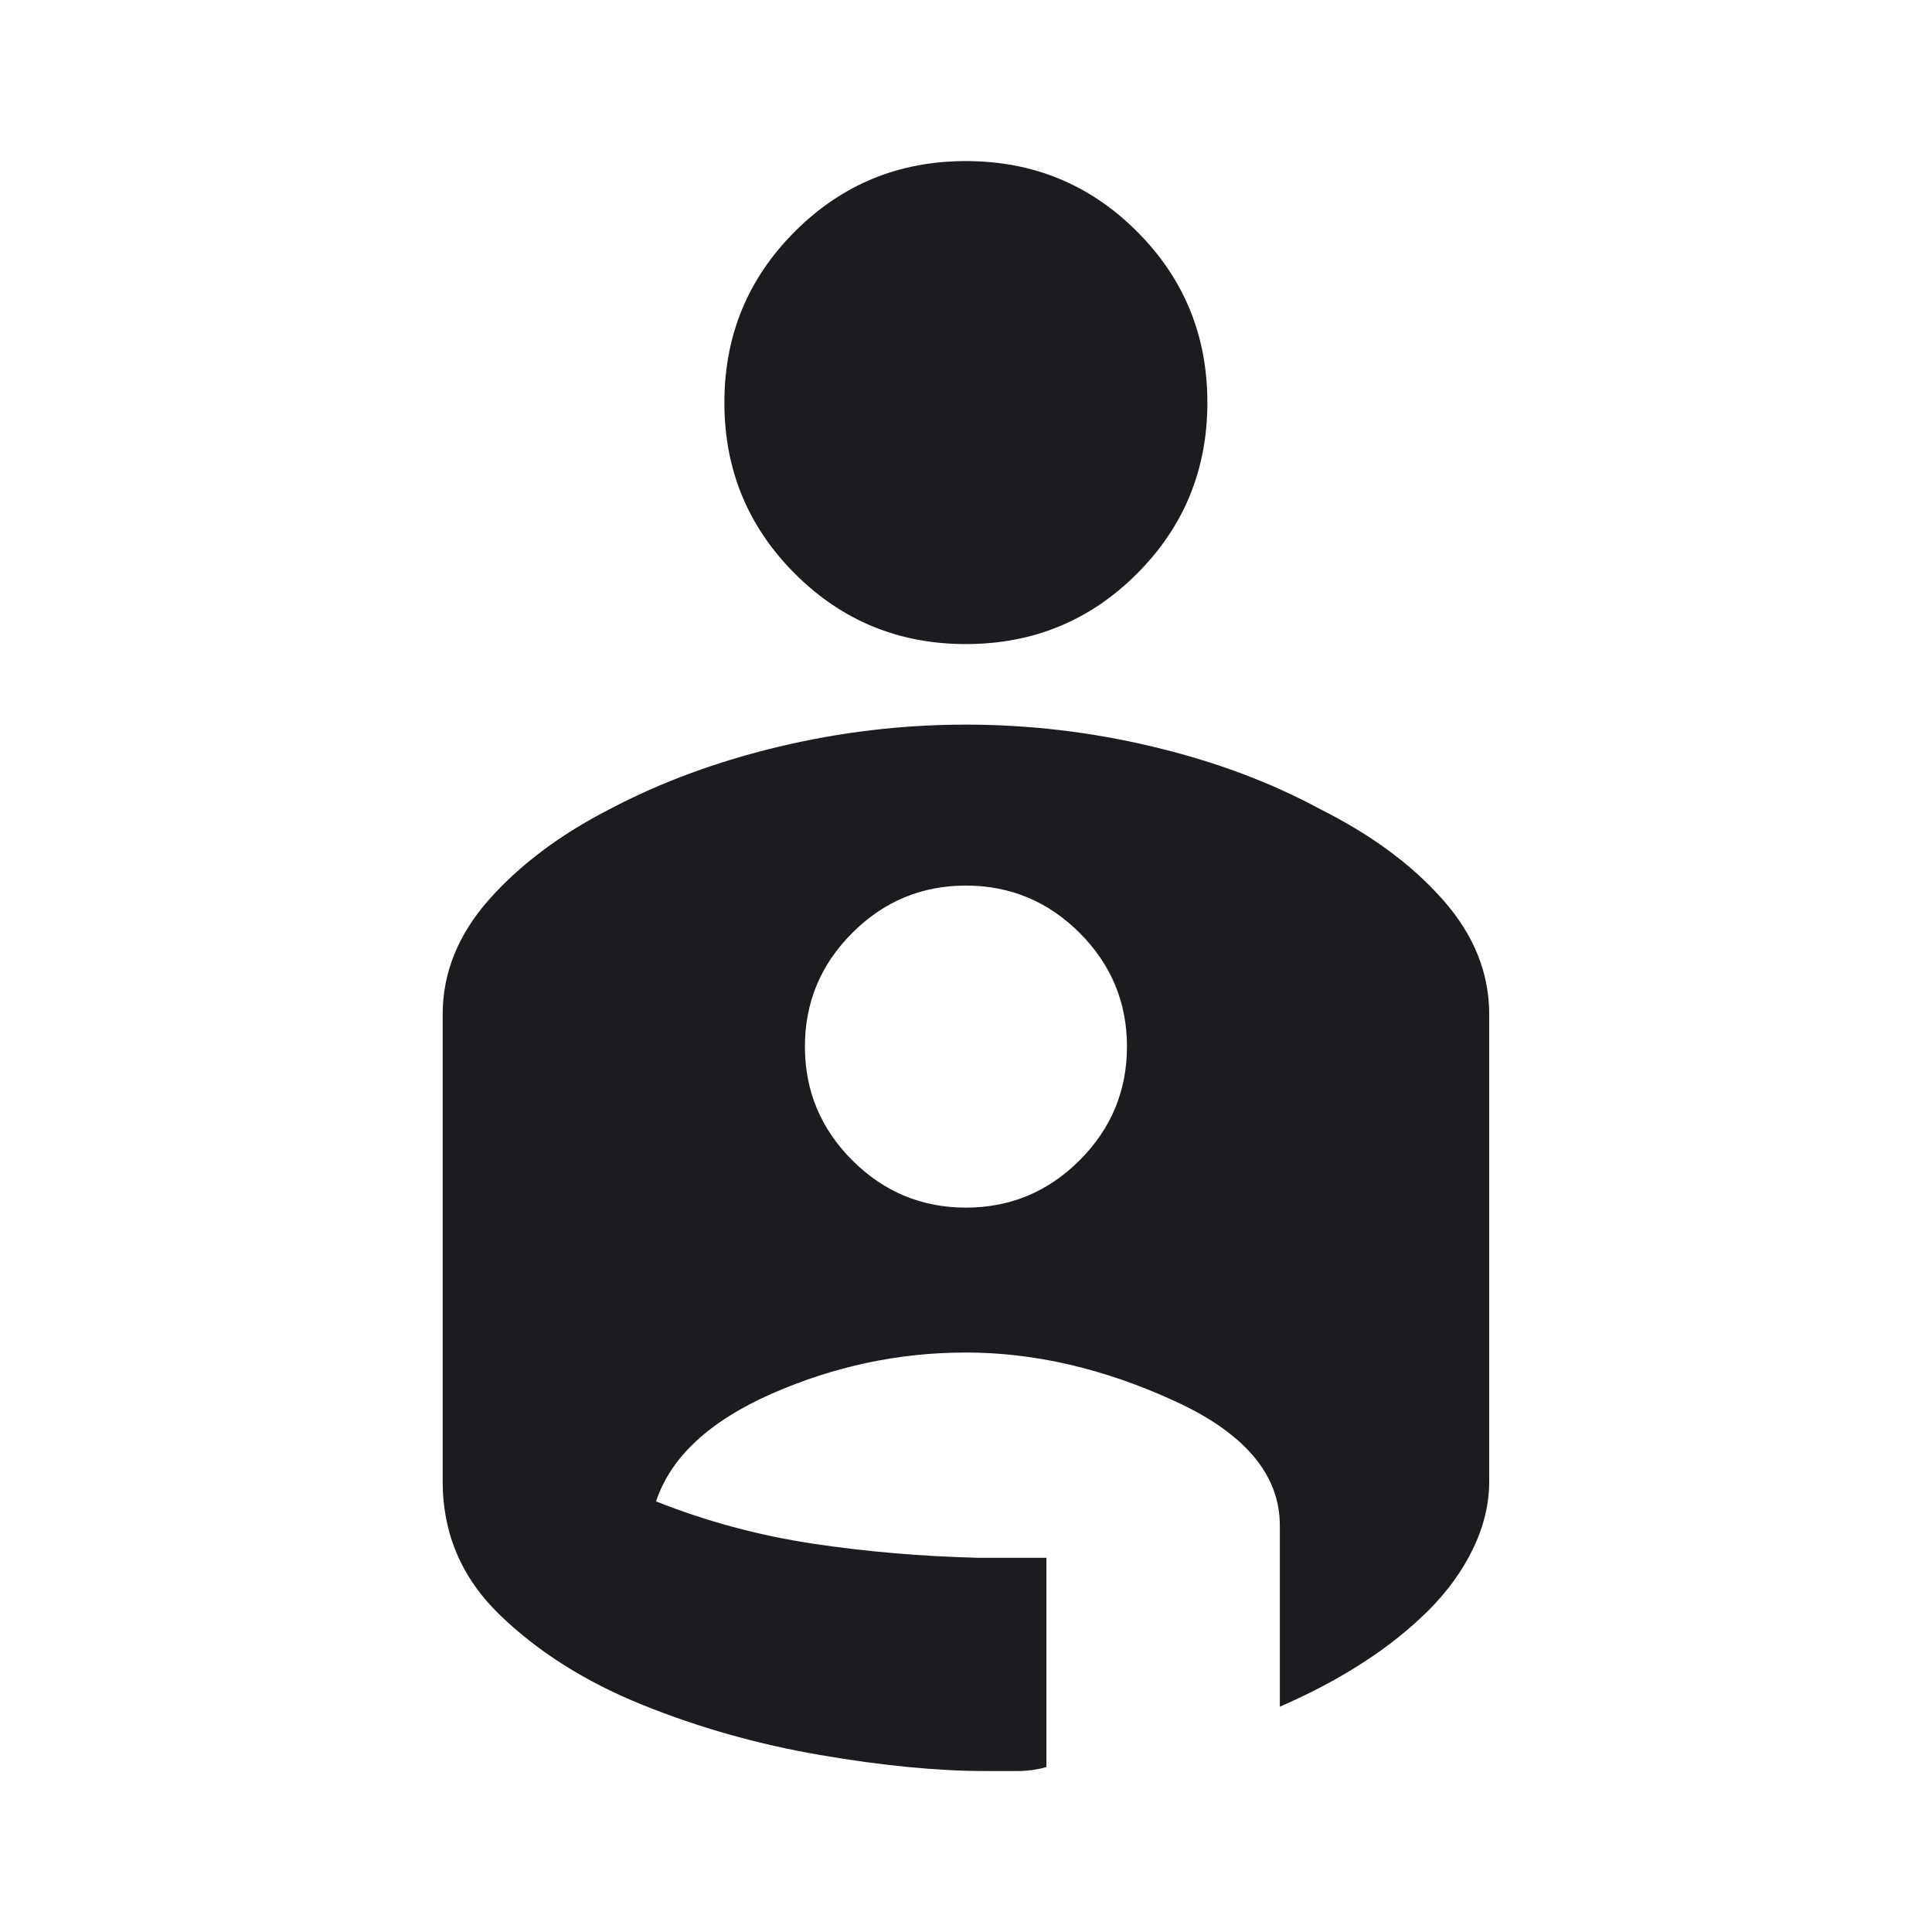 <svg width="16" height="16" viewBox="0 0 16 16" fill="none" xmlns="http://www.w3.org/2000/svg">
<mask id="mask0_3131_4717" style="mask-type:alpha" maskUnits="userSpaceOnUse" x="0" y="0" width="16" height="16">
<rect width="16" height="16" fill="#D9D9D9"/>
</mask>
<g mask="url(#mask0_3131_4717)">
<path d="M7.999 1.334C8.555 1.334 9.027 1.528 9.416 1.917C9.805 2.306 9.999 2.778 9.999 3.334C9.999 3.89 9.805 4.362 9.416 4.751C9.027 5.14 8.555 5.334 7.999 5.334C7.444 5.334 6.972 5.14 6.583 4.751C6.194 4.362 5.999 3.89 5.999 3.334C5.999 2.778 6.194 2.306 6.583 1.917C6.972 1.528 7.444 1.334 7.999 1.334ZM7.999 6.001C8.522 6.001 9.038 6.062 9.549 6.184C10.06 6.306 10.522 6.478 10.933 6.701C11.355 6.912 11.694 7.162 11.949 7.451C12.205 7.74 12.333 8.056 12.333 8.401V12.267C12.333 12.456 12.288 12.642 12.199 12.826C12.111 13.009 11.988 13.178 11.833 13.334C11.677 13.489 11.497 13.634 11.291 13.767C11.085 13.901 10.855 14.023 10.599 14.134V12.634C10.599 12.212 10.308 11.867 9.724 11.601C9.141 11.334 8.566 11.201 7.999 11.201C7.444 11.201 6.908 11.315 6.391 11.542C5.874 11.77 5.555 12.067 5.433 12.434C5.855 12.601 6.288 12.717 6.733 12.784C7.177 12.851 7.633 12.889 8.099 12.901H8.666V14.634C8.588 14.656 8.508 14.667 8.424 14.667H8.166C7.766 14.667 7.308 14.623 6.791 14.534C6.274 14.445 5.783 14.306 5.316 14.117C4.849 13.928 4.458 13.681 4.141 13.376C3.824 13.07 3.666 12.701 3.666 12.267V8.401C3.666 8.056 3.794 7.74 4.049 7.451C4.305 7.162 4.638 6.912 5.049 6.701C5.472 6.478 5.938 6.306 6.449 6.184C6.96 6.062 7.477 6.001 7.999 6.001ZM7.999 10.001C8.366 10.001 8.68 9.87 8.941 9.609C9.202 9.348 9.333 9.034 9.333 8.667C9.333 8.301 9.202 7.987 8.941 7.726C8.68 7.465 8.366 7.334 7.999 7.334C7.633 7.334 7.319 7.465 7.058 7.726C6.797 7.987 6.666 8.301 6.666 8.667C6.666 9.034 6.797 9.348 7.058 9.609C7.319 9.87 7.633 10.001 7.999 10.001Z" fill="#1C1B1F"/>
</g>
</svg>
